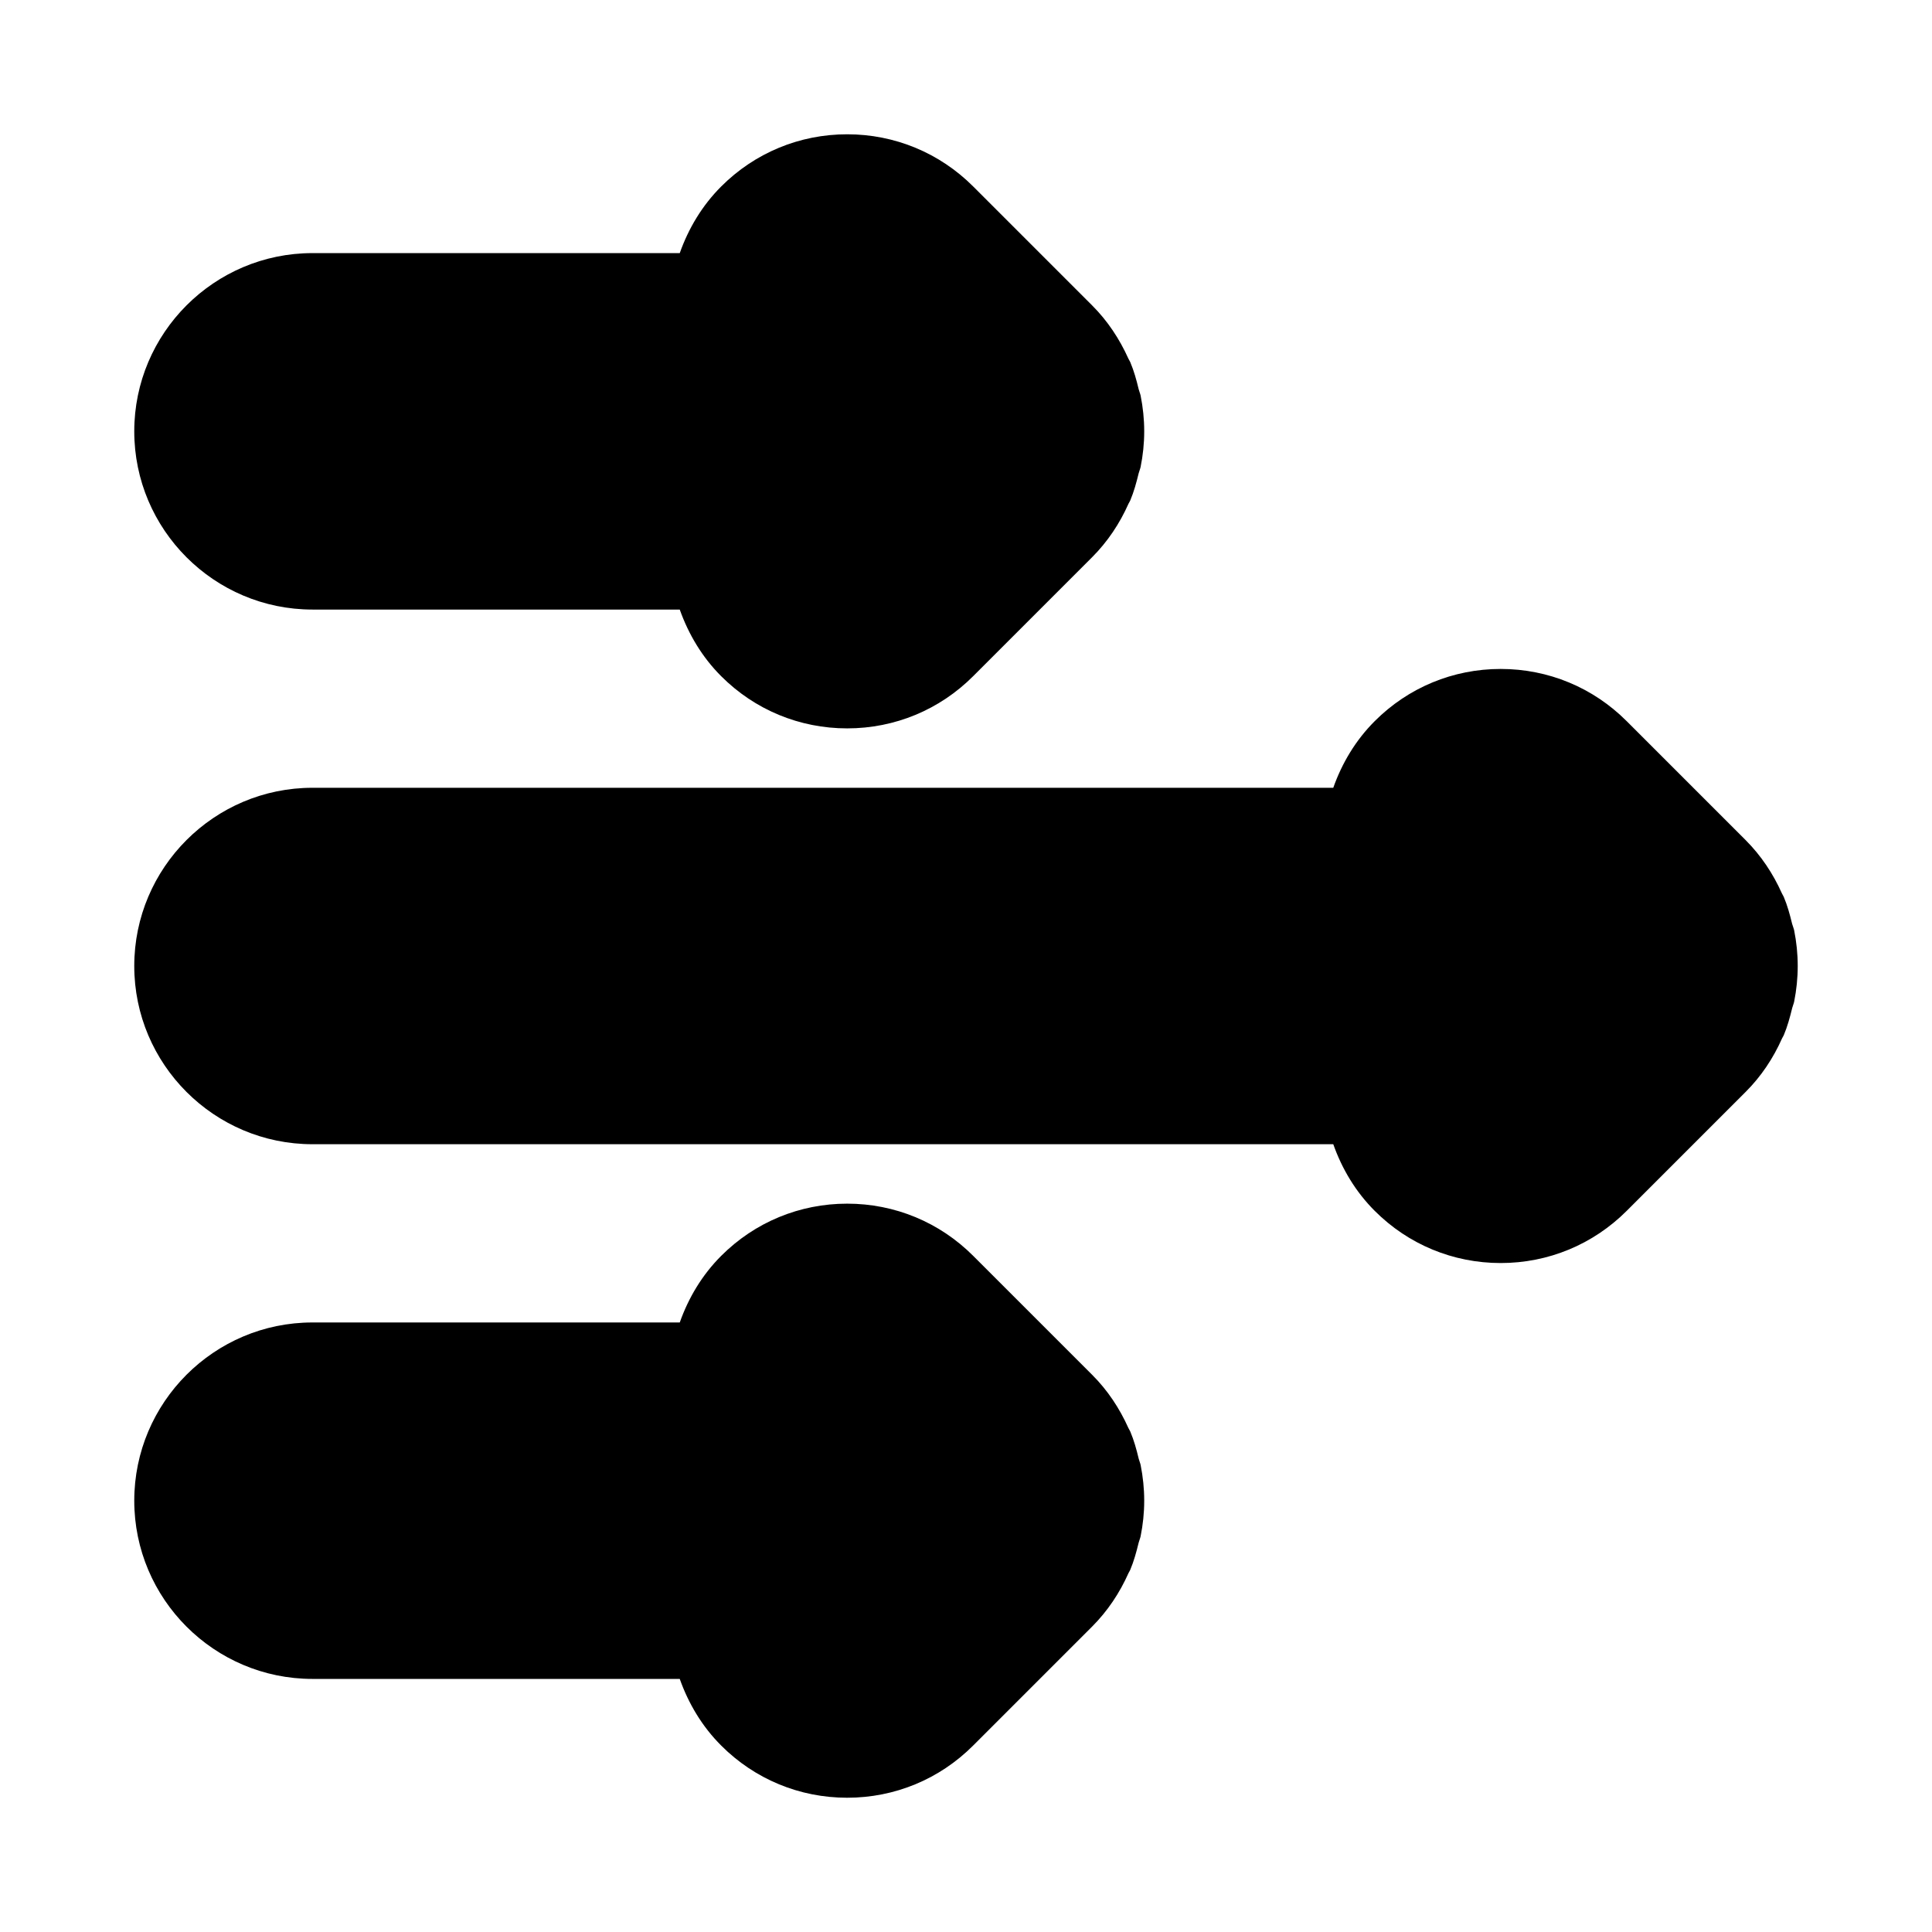 <?xml version="1.0" encoding="UTF-8"?>
<!-- Uploaded to: SVG Repo, www.svgrepo.com, Generator: SVG Repo Mixer Tools -->
<svg fill="#000000" width="800px" height="800px" version="1.1" viewBox="144 144 512 512" xmlns="http://www.w3.org/2000/svg">
 <path d="m619.47 390.55c0.617 3.086 0.945 6.234 0.945 9.449 0 3.211-0.332 6.359-0.945 9.445-0.125 0.598-0.379 1.117-0.52 1.699-0.598 2.441-1.258 4.879-2.234 7.195-0.125 0.301-0.332 0.566-0.457 0.852-2.312 5.211-5.512 10.059-9.668 14.199l-31.488 31.488c-8.926 8.926-20.797 13.84-33.406 13.84-12.609 0-24.48-4.914-33.395-13.84-5.055-5.055-8.66-11.117-10.973-17.648h-270.52c-26.039 0-47.23-21.191-47.23-47.23s21.191-47.23 47.23-47.23h270.52c2.312-6.535 5.918-12.594 10.973-17.648 8.914-8.93 20.781-13.844 33.395-13.844 12.609 0 24.48 4.914 33.395 13.84l31.488 31.488c4.141 4.141 7.32 8.957 9.637 14.137 0.141 0.316 0.348 0.598 0.488 0.914 0.977 2.312 1.637 4.738 2.234 7.195 0.156 0.582 0.406 1.117 0.531 1.699zm-392.66 198.38h97.328c2.332 6.551 5.918 12.594 10.973 17.648 8.914 8.93 20.785 13.84 33.398 13.84 12.609 0 24.48-4.914 33.395-13.84l31.488-31.488c4.156-4.156 7.352-8.988 9.668-14.199 0.141-0.301 0.332-0.551 0.457-0.852 0.977-2.312 1.637-4.738 2.234-7.195 0.141-0.582 0.395-1.117 0.52-1.699 0.625-3.086 0.957-6.234 0.957-9.445 0-3.211-0.332-6.359-0.945-9.445-0.125-0.598-0.379-1.117-0.52-1.699-0.582-2.457-1.258-4.879-2.234-7.195-0.141-0.332-0.348-0.598-0.488-0.914-2.332-5.195-5.496-10.012-9.637-14.137l-31.488-31.488c-8.926-8.93-20.797-13.84-33.406-13.84s-24.48 4.914-33.395 13.84c-5.055 5.055-8.66 11.117-10.973 17.648l-97.332-0.004c-26.039 0-47.23 21.191-47.23 47.23 0 26.043 21.191 47.234 47.23 47.234zm0-283.39h97.328c2.332 6.535 5.918 12.594 10.973 17.648 8.914 8.926 20.785 13.84 33.398 13.84 12.609 0 24.48-4.914 33.395-13.84l31.488-31.488c4.156-4.156 7.352-8.988 9.668-14.199 0.141-0.301 0.332-0.551 0.457-0.852 0.977-2.312 1.637-4.738 2.234-7.195 0.141-0.582 0.395-1.117 0.52-1.699 0.625-3.086 0.957-6.234 0.957-9.449 0-3.211-0.332-6.359-0.945-9.445-0.125-0.598-0.379-1.117-0.52-1.699-0.582-2.457-1.258-4.879-2.234-7.195-0.141-0.332-0.348-0.598-0.488-0.914-2.332-5.18-5.496-10.012-9.637-14.137l-31.488-31.488c-8.926-8.93-20.797-13.84-33.406-13.84s-24.48 4.914-33.395 13.84c-5.055 5.055-8.66 11.113-10.973 17.648h-97.332c-26.039 0-47.23 21.191-47.23 47.23 0 26.043 21.191 47.234 47.23 47.234z"/>
</svg>